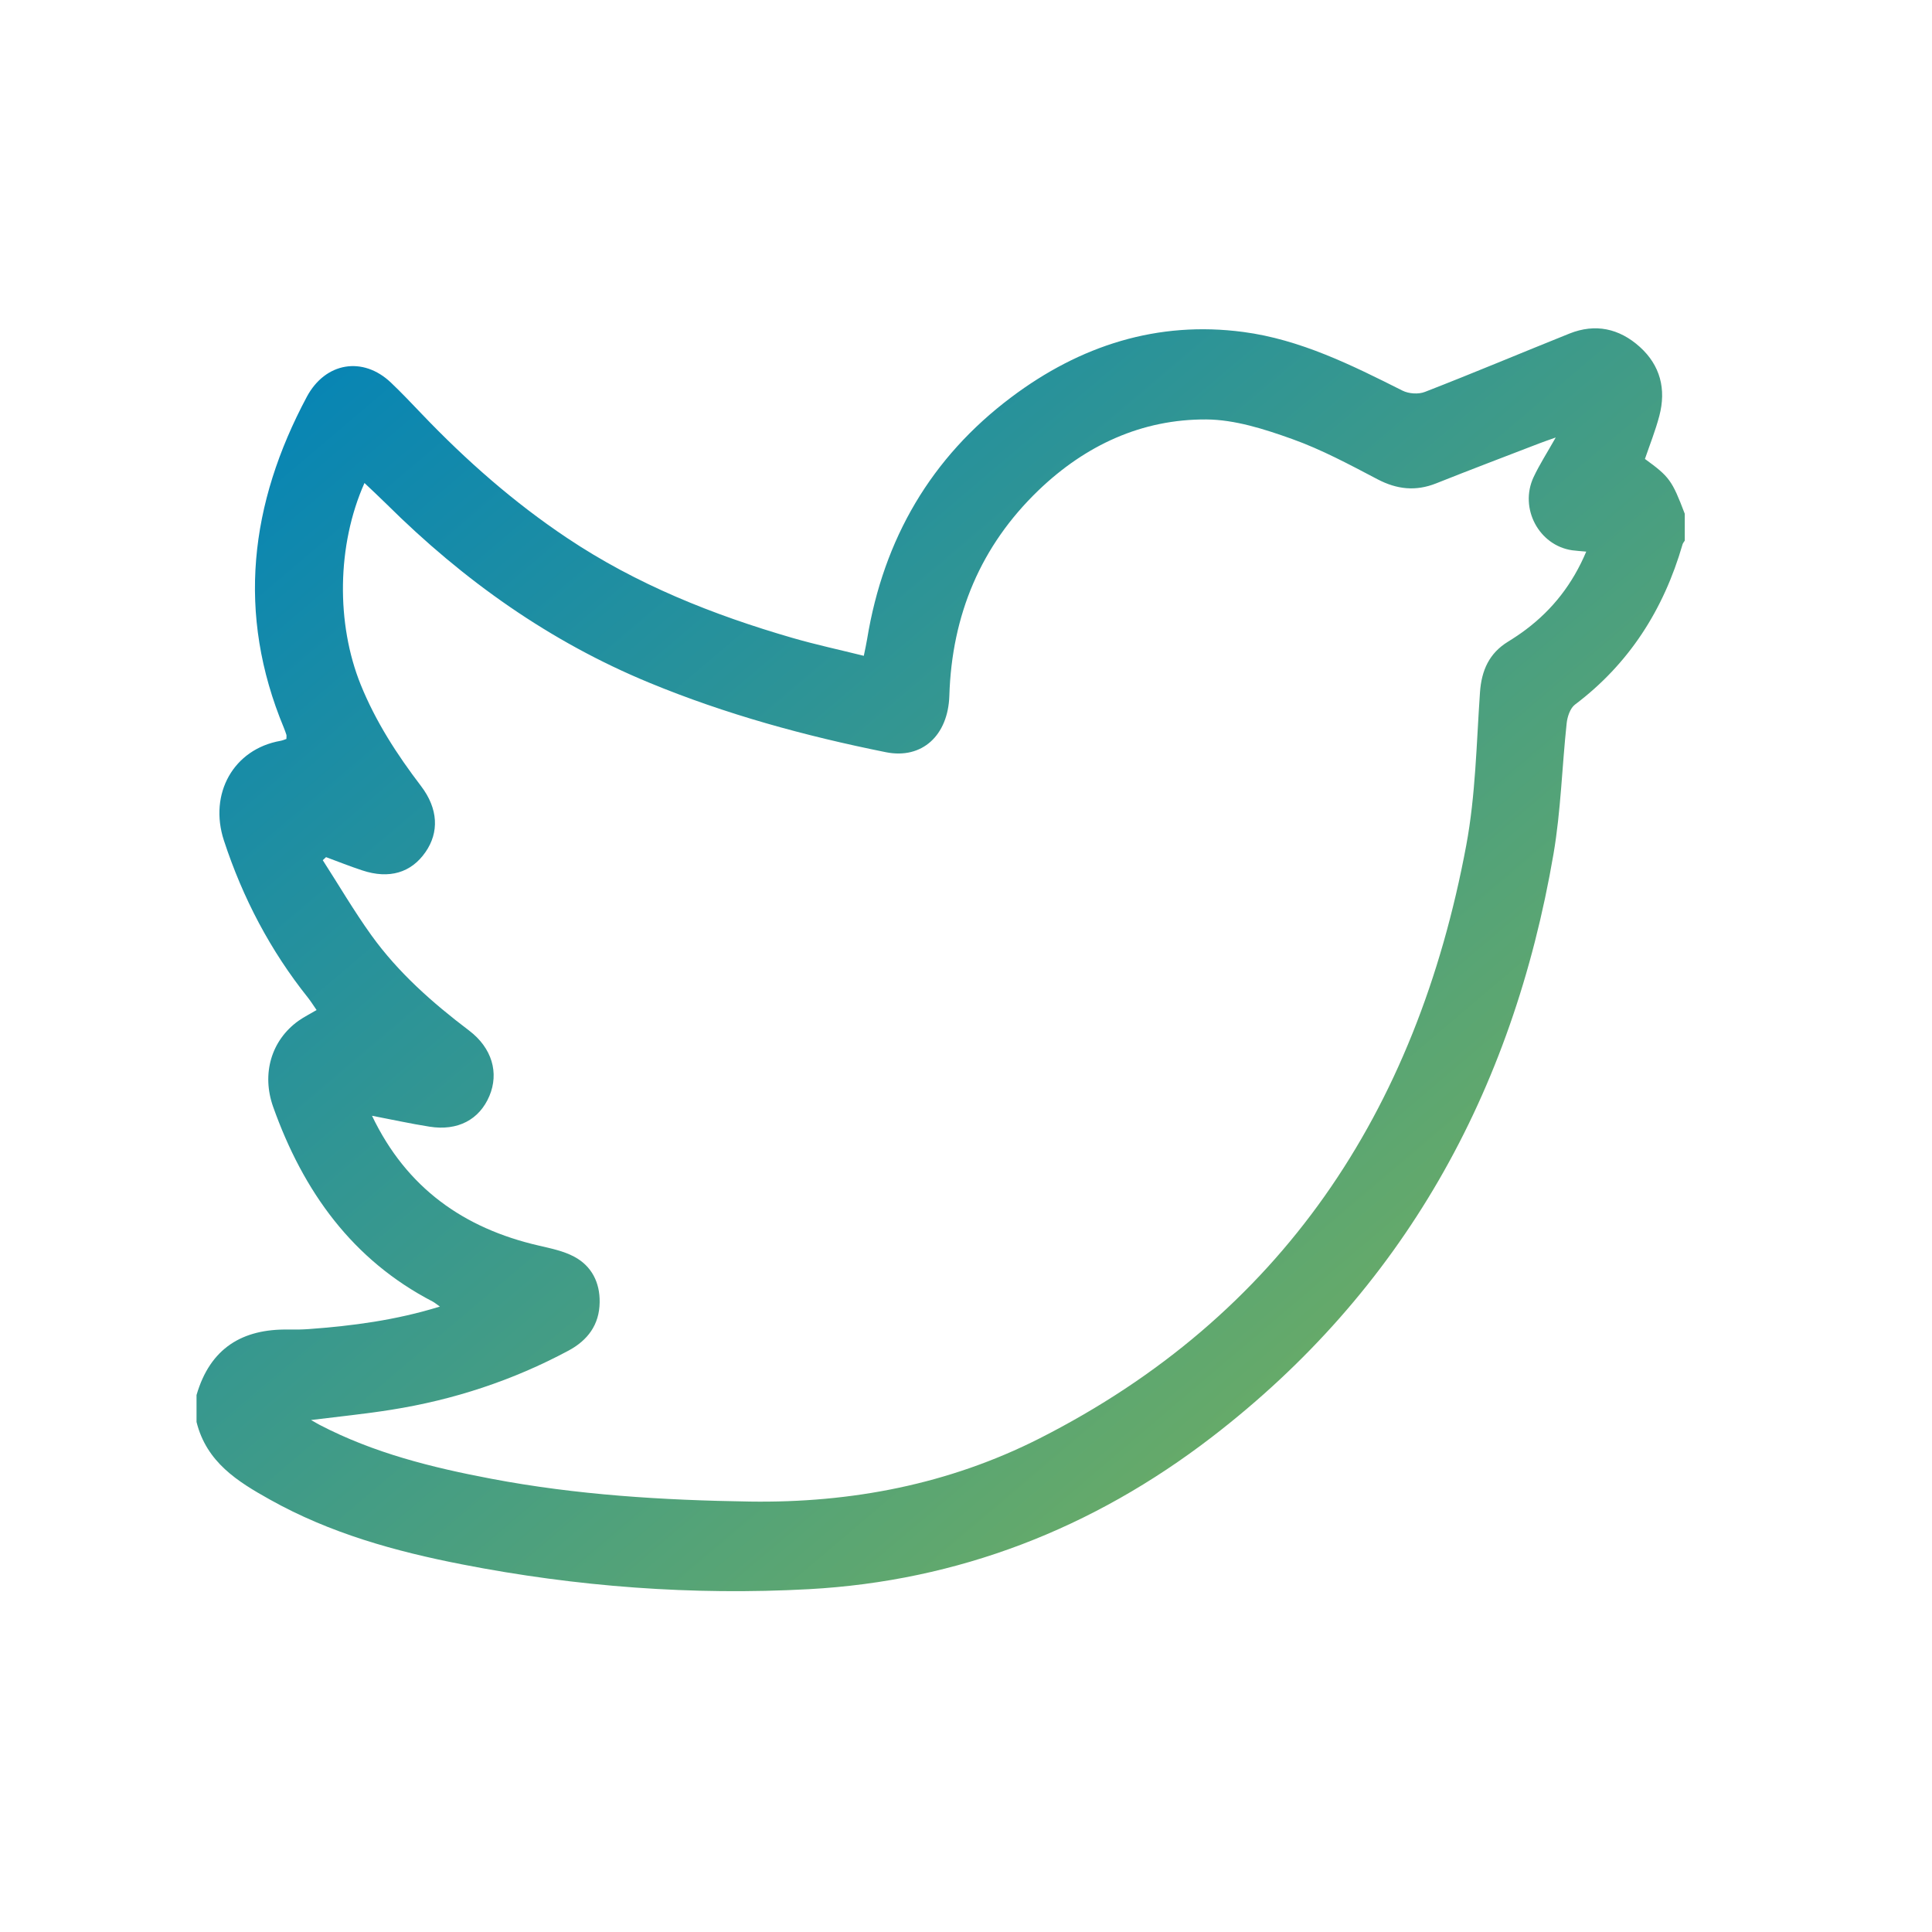 <svg width="29" height="29" viewBox="0 0 29 29" fill="none" xmlns="http://www.w3.org/2000/svg">
<path fill-rule="evenodd" clip-rule="evenodd" d="M2.95 21.344C2.95 21.209 2.95 21.075 2.95 20.94C3.155 20.234 3.64 19.945 4.329 19.957C4.431 19.959 4.533 19.957 4.634 19.95C5.291 19.902 5.941 19.817 6.603 19.612C6.551 19.576 6.525 19.553 6.495 19.537C5.292 18.913 4.553 17.887 4.1 16.614C3.924 16.118 4.072 15.615 4.48 15.323C4.562 15.265 4.653 15.22 4.752 15.161C4.706 15.095 4.668 15.033 4.623 14.976C4.059 14.27 3.645 13.482 3.361 12.616C3.131 11.914 3.505 11.244 4.211 11.12C4.243 11.114 4.273 11.101 4.299 11.092C4.299 11.059 4.303 11.044 4.299 11.03C4.288 10.995 4.275 10.96 4.261 10.925C3.547 9.209 3.75 7.559 4.605 5.957C4.882 5.438 5.446 5.342 5.868 5.743C6.028 5.895 6.18 6.056 6.333 6.216C6.997 6.911 7.713 7.541 8.509 8.073C9.554 8.773 10.701 9.229 11.894 9.575C12.246 9.677 12.605 9.754 12.966 9.844C12.988 9.737 13.004 9.665 13.016 9.592C13.263 8.084 13.98 6.864 15.178 5.964C16.212 5.186 17.376 4.812 18.663 4.983C19.516 5.096 20.286 5.478 21.051 5.863C21.146 5.911 21.292 5.921 21.39 5.882C22.116 5.6 22.835 5.297 23.558 5.007C23.946 4.852 24.305 4.929 24.614 5.207C24.921 5.484 25.013 5.841 24.907 6.243C24.849 6.463 24.764 6.676 24.691 6.889C25.059 7.156 25.098 7.21 25.289 7.712C25.289 7.846 25.289 7.981 25.289 8.115C25.278 8.134 25.262 8.15 25.256 8.17C24.972 9.153 24.451 9.966 23.64 10.577C23.569 10.631 23.526 10.759 23.516 10.858C23.446 11.51 23.429 12.172 23.319 12.816C22.704 16.408 21.049 19.373 18.189 21.572C16.401 22.947 14.38 23.731 12.143 23.854C10.395 23.949 8.656 23.818 6.936 23.482C5.935 23.287 4.954 23.015 4.051 22.509C3.567 22.239 3.1 21.949 2.95 21.344ZM23.352 6.567C23.236 6.608 23.169 6.631 23.104 6.656C22.588 6.855 22.07 7.051 21.556 7.256C21.251 7.377 20.969 7.347 20.677 7.194C20.258 6.974 19.836 6.747 19.393 6.589C18.979 6.441 18.537 6.299 18.107 6.296C17.141 6.291 16.295 6.681 15.588 7.36C14.723 8.192 14.287 9.228 14.25 10.444C14.231 11.039 13.841 11.4 13.298 11.291C12.085 11.047 10.893 10.722 9.744 10.247C8.254 9.632 6.958 8.713 5.806 7.57C5.698 7.463 5.586 7.36 5.471 7.25C5.055 8.184 5.045 9.361 5.414 10.276C5.64 10.834 5.959 11.326 6.319 11.798C6.58 12.14 6.592 12.495 6.387 12.79C6.172 13.101 5.841 13.199 5.438 13.065C5.255 13.005 5.075 12.933 4.894 12.866C4.878 12.882 4.861 12.897 4.845 12.912C5.087 13.288 5.314 13.676 5.574 14.038C5.979 14.601 6.492 15.053 7.04 15.468C7.387 15.731 7.492 16.104 7.346 16.451C7.196 16.806 6.871 16.979 6.449 16.912C6.162 16.867 5.878 16.804 5.584 16.748C6.103 17.835 6.966 18.438 8.084 18.696C8.267 18.739 8.459 18.777 8.622 18.865C8.879 19.003 9.006 19.249 9.001 19.548C8.997 19.887 8.82 20.119 8.534 20.273C7.696 20.722 6.807 21.013 5.874 21.161C5.487 21.223 5.096 21.262 4.669 21.315C4.736 21.353 4.767 21.372 4.798 21.388C5.61 21.811 6.484 22.028 7.371 22.196C8.654 22.44 9.952 22.519 11.255 22.539C12.775 22.562 14.243 22.281 15.606 21.59C19.22 19.756 21.261 16.7 22.009 12.688C22.149 11.937 22.162 11.159 22.215 10.393C22.238 10.06 22.355 9.805 22.634 9.633C22.728 9.575 22.82 9.514 22.907 9.448C23.306 9.147 23.605 8.766 23.81 8.28C23.725 8.272 23.662 8.269 23.599 8.26C23.1 8.188 22.801 7.629 23.02 7.161C23.108 6.974 23.221 6.799 23.352 6.567Z" fill="url(#paint0_linear_521_35)"/>
<defs>
<linearGradient id="paint0_linear_521_35" x1="2.95" y1="4.928" x2="21.653" y2="26.969" gradientUnits="userSpaceOnUse">
<stop stop-color="#0082BA"/>
<stop offset="1" stop-color="#82B553"/>
</linearGradient>
</defs>
</svg>
